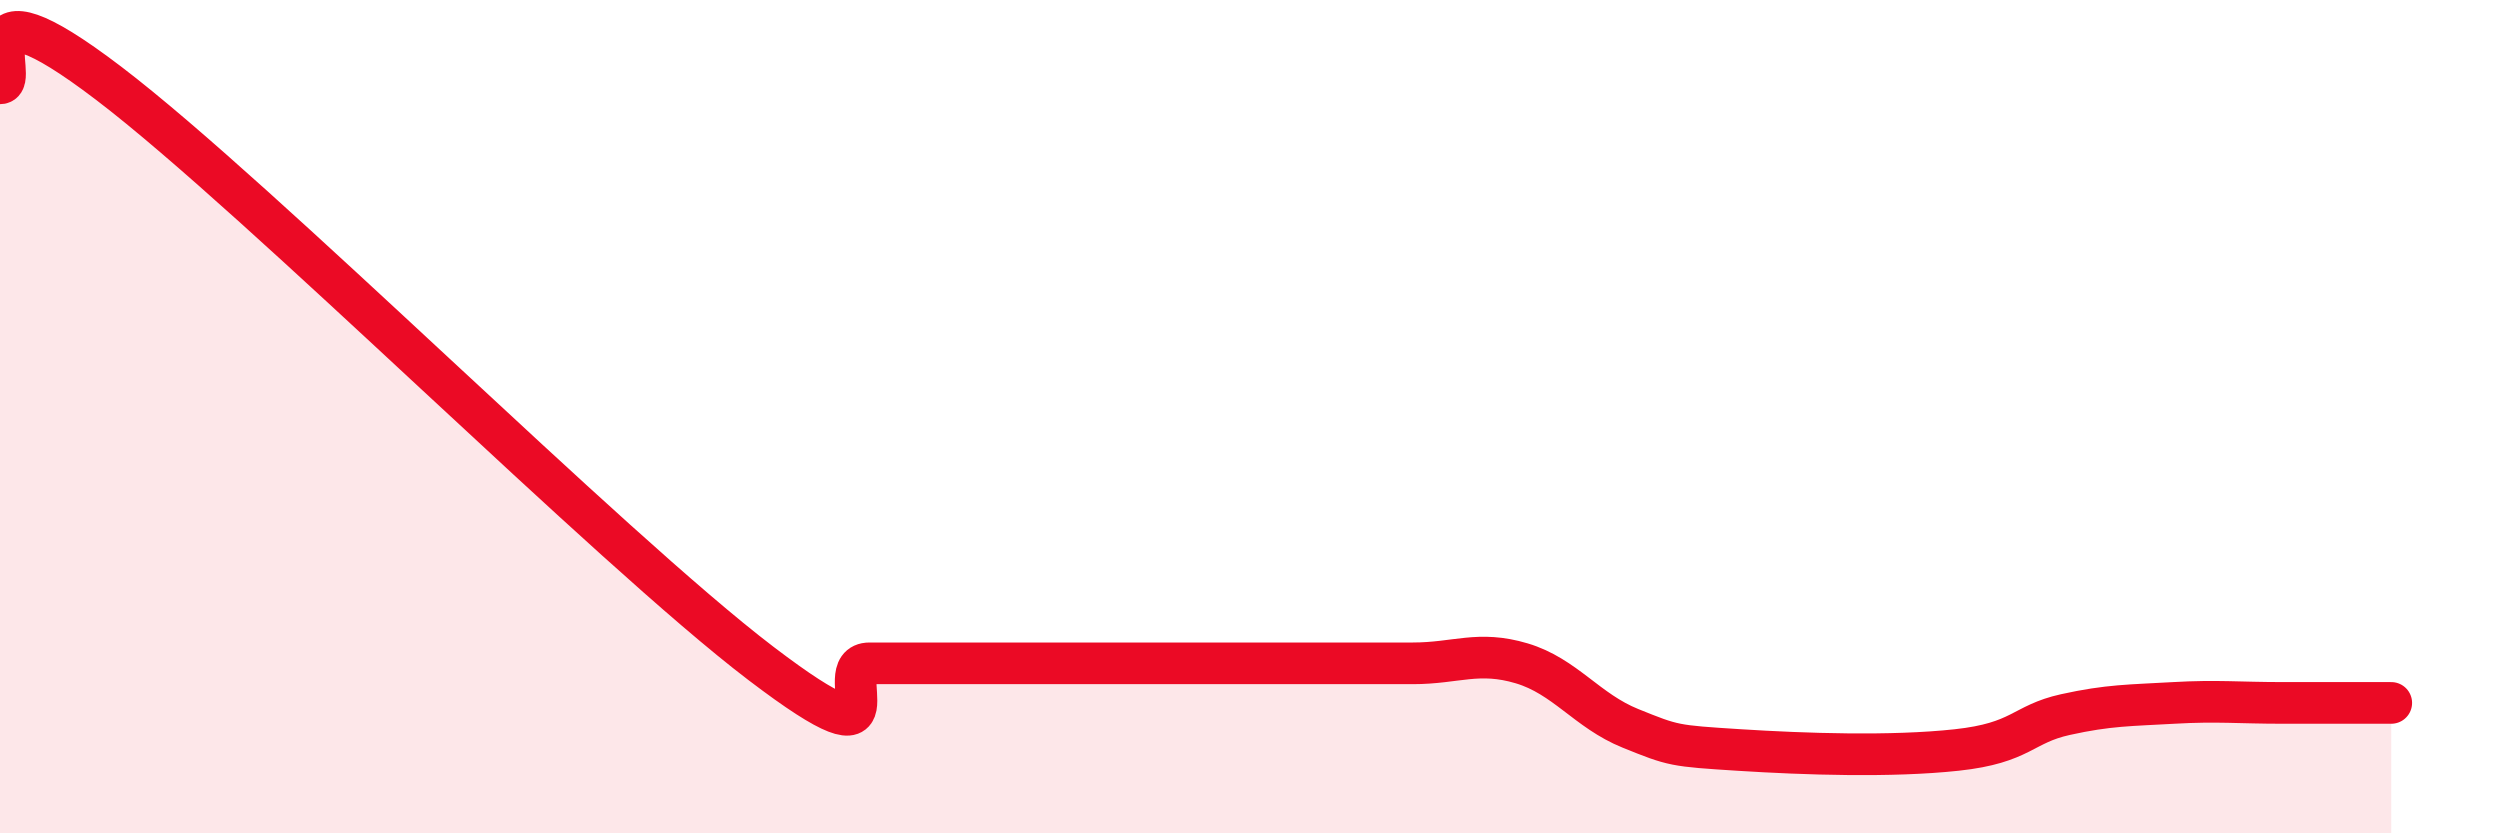 
    <svg width="60" height="20" viewBox="0 0 60 20" xmlns="http://www.w3.org/2000/svg">
      <path
        d="M 0,2 C 0.52,2 -1.04,-0.78 2.61,2 C 6.26,4.78 14.61,13.14 18.26,15.92 C 21.91,18.7 19.83,15.92 20.87,15.92 C 21.91,15.92 22.44,15.92 23.48,15.92 C 24.52,15.92 25.05,15.92 26.09,15.92 C 27.13,15.92 27.66,15.92 28.7,15.92 C 29.74,15.92 30.26,15.92 31.3,15.92 C 32.34,15.92 32.87,15.92 33.91,15.92 C 34.95,15.92 35.48,15.61 36.52,15.92 C 37.56,16.23 38.09,17.06 39.13,17.48 C 40.17,17.9 40.17,17.9 41.74,18 C 43.31,18.1 45.39,18.17 46.96,18 C 48.53,17.83 48.53,17.38 49.57,17.15 C 50.61,16.92 51.13,16.93 52.17,16.87 C 53.21,16.81 53.74,16.87 54.78,16.87 C 55.82,16.87 56.87,16.87 57.39,16.87L57.39 20L0 20Z"
        fill="#EB0A25"
        opacity="0.1"
        stroke-linecap="round"
        stroke-linejoin="round"
      />
      <path
        d="M 0,2 C 0.52,2 -1.04,-0.78 2.61,2 C 6.26,4.78 14.61,13.14 18.26,15.92 C 21.91,18.7 19.83,15.92 20.87,15.92 C 21.91,15.92 22.44,15.92 23.48,15.92 C 24.52,15.92 25.05,15.92 26.09,15.92 C 27.13,15.92 27.66,15.92 28.7,15.92 C 29.74,15.92 30.26,15.92 31.3,15.92 C 32.34,15.92 32.87,15.92 33.91,15.92 C 34.95,15.92 35.48,15.61 36.52,15.92 C 37.56,16.23 38.09,17.06 39.13,17.48 C 40.17,17.9 40.17,17.9 41.74,18 C 43.31,18.1 45.39,18.17 46.96,18 C 48.53,17.83 48.53,17.38 49.57,17.15 C 50.61,16.92 51.13,16.93 52.17,16.87 C 53.21,16.81 53.74,16.87 54.78,16.87 C 55.82,16.87 56.87,16.87 57.39,16.87"
        stroke="#EB0A25"
        stroke-width="1"
        fill="none"
        stroke-linecap="round"
        stroke-linejoin="round"
      />
    </svg>
  